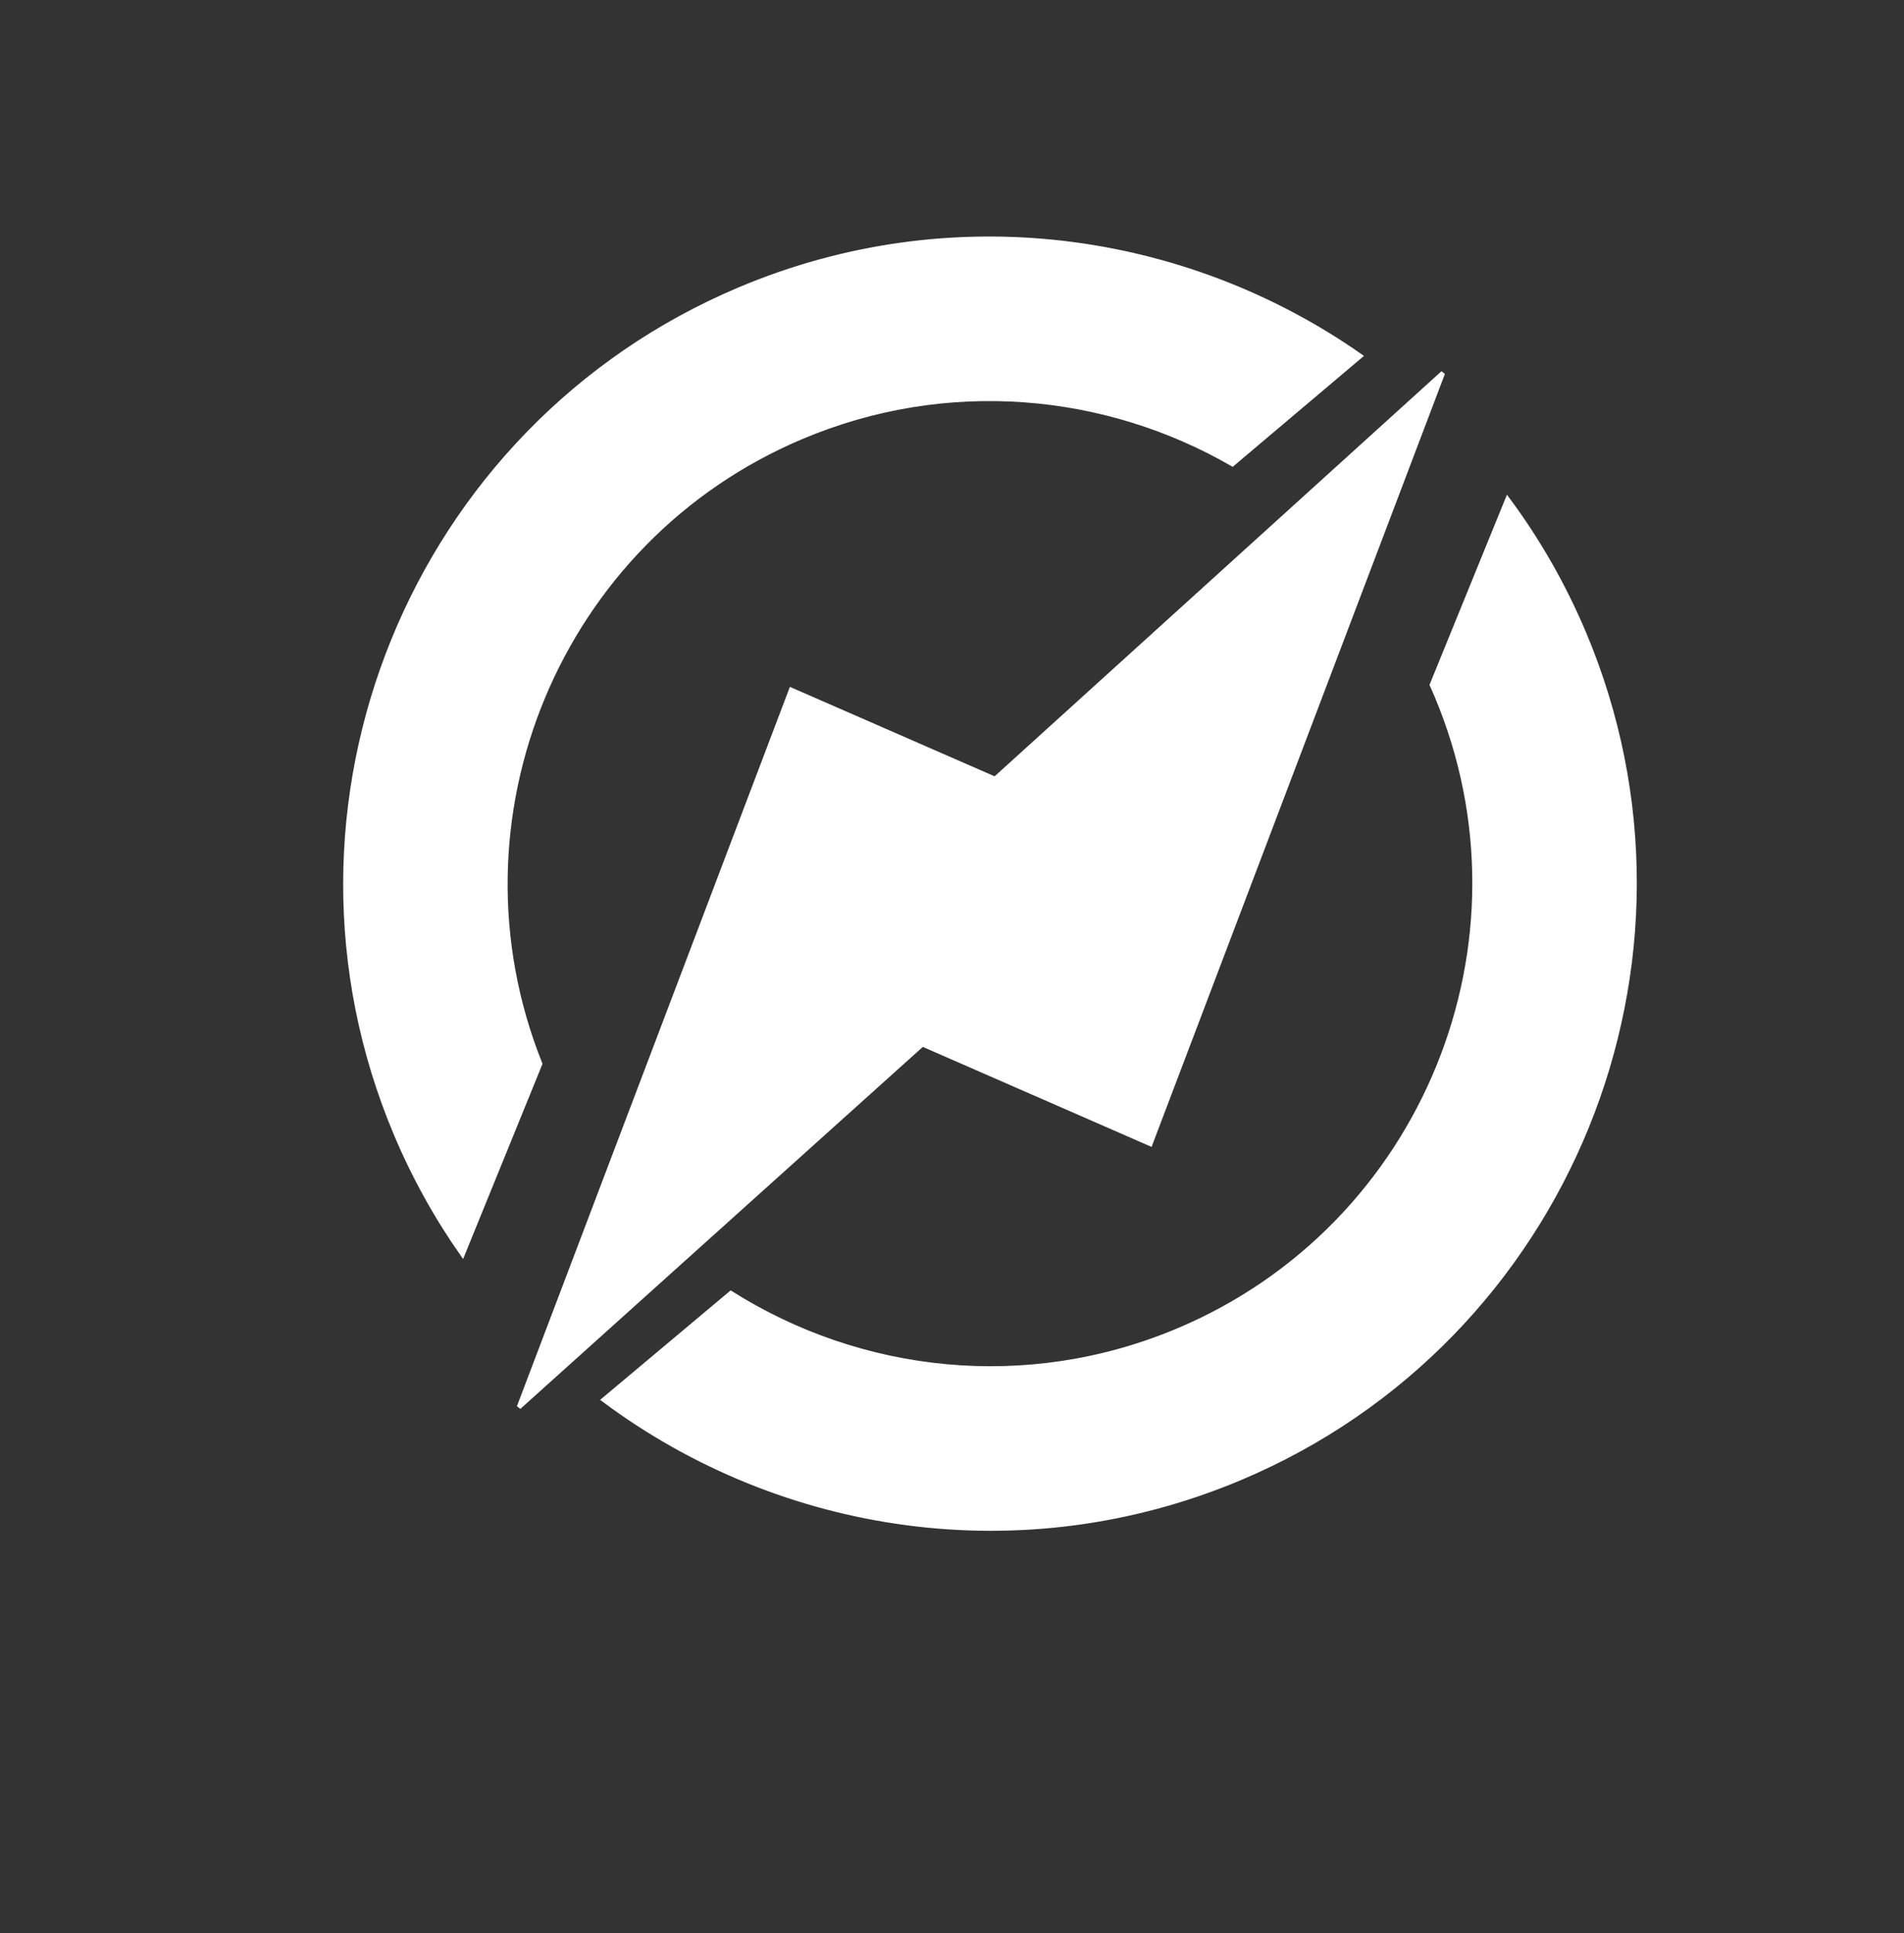 <?xml version="1.0" encoding="UTF-8" standalone="no"?>
<svg
   xmlns:dc="http://purl.org/dc/elements/1.1/"
   xmlns:cc="http://creativecommons.org/ns#"
   xmlns:rdf="http://www.w3.org/1999/02/22-rdf-syntax-ns#"
   xmlns:svg="http://www.w3.org/2000/svg"
   xmlns="http://www.w3.org/2000/svg"
   xmlns:sodipodi="http://sodipodi.sourceforge.net/DTD/sodipodi-0.dtd"
   xmlns:inkscape="http://www.inkscape.org/namespaces/inkscape"
   version="1.1"
   id="Layer_1"
   x="0px"
   y="0px"
   viewBox="0 0 227.85 231.226"
   xml:space="preserve"
   sodipodi:docname="small-logo-white.svg"
   width="227.85"
   height="231.226"
   inkscape:version="1.0.1 (3bc2e813f5, 2020-09-07)"><rect x="0" y="0" width="227.85" height="231.226" fill="#333333" stroke="none"/><defs
   id="defs115">
			
		
			
			
		
		
		
		
	
			
			
			
			
			
			
			
			
			
			
			
			
			
			
			
			
		</defs><sodipodi:namedview
   pagecolor="#ffffff"
   bordercolor="#666666"
   borderopacity="1"
   objecttolerance="10"
   gridtolerance="10"
   guidetolerance="10"
   inkscape:pageopacity="0"
   inkscape:pageshadow="2"
   inkscape:window-width="1920"
   inkscape:window-height="1017"
   id="namedview113"
   showgrid="false"
   fit-margin-top="0"
   fit-margin-left="0"
   fit-margin-right="0"
   fit-margin-bottom="0"
   inkscape:zoom="1.47"
   inkscape:cx="201.14373"
   inkscape:cy="167.67826"
   inkscape:window-x="-8"
   inkscape:window-y="-8"
   inkscape:window-maximized="1"
   inkscape:current-layer="g110" />
<style
   type="text/css"
   id="style2">
	.st0{display:none;fill:#1C5149;}
	.st1{fill:#1A1A1A;}
	.st2{fill:#FF8300;}
	.st3{fill:#333333;}
	.st4{fill:#094FCC;}
</style>
<rect
   class="st0"
   width="2000"
   height="2000"
   id="rect4"
   x="-897.532"
   y="-802.684" />
<g
   id="g110"
   transform="translate(-897.532,-802.684)">
	<g
   id="g16"
   style="fill:#ffffff;fill-opacity:1;stroke:#ffffff;stroke-opacity:1"
   transform="translate(-31.973,28.571)">
		<g
   id="g1112"
   transform="translate(4,-4)"
   style="fill:#ffffff;fill-opacity:1;stroke:#ffffff;stroke-opacity:1"><path
     class="st1"
     d="m 990.129,905.362 c -11.717,-29.25 2.174,-62.726 31.329,-75.004 17.372,-7.318 36.34,-5.5 51.532,3.259 l 15.287,-12.912 c -21.02,-14.703 -48.907,-18.645 -74.242,-7.974 -39.192,16.51 -57.649,61.83 -41.133,101.023 2.18,5.166 4.86,9.97 7.957,14.386 z"
     id="path6"
     style="fill:#ffffff;fill-opacity:1;stroke:#ffffff;stroke-width:0.556;stroke-opacity:1" /><path
     class="st1"
     d="m 1096.874,860.031 c 0.189,0.417 0.373,0.84 0.55,1.268 12.417,29.472 -1.462,63.554 -30.935,75.971 -18.139,7.641 -38.019,5.322 -53.523,-4.46 L 997.77,945.55 c 21.22,15.826 50.041,20.347 76.149,9.348 39.193,-16.51 57.649,-61.83 41.133,-101.023 -2.452,-5.817 -5.538,-11.172 -9.142,-16.026 z"
     id="path8"
     style="fill:#ffffff;fill-opacity:1;stroke:#ffffff;stroke-width:0.556;stroke-opacity:1" /></g>
		<polygon
   class="st2"
   points="1037.93,982.8 1104.86,818.44 1002.38,905.01 955.72,886.01 893.45,1038.93 985.77,961.55 "
   id="polygon12"
   style="fill:#ffffff;fill-opacity:1;stroke:#ffffff;stroke-opacity:1"
   transform="matrix(0.523,0,0,0.561,524.332,359.588)" />
	</g>
	
</g>
</svg>
